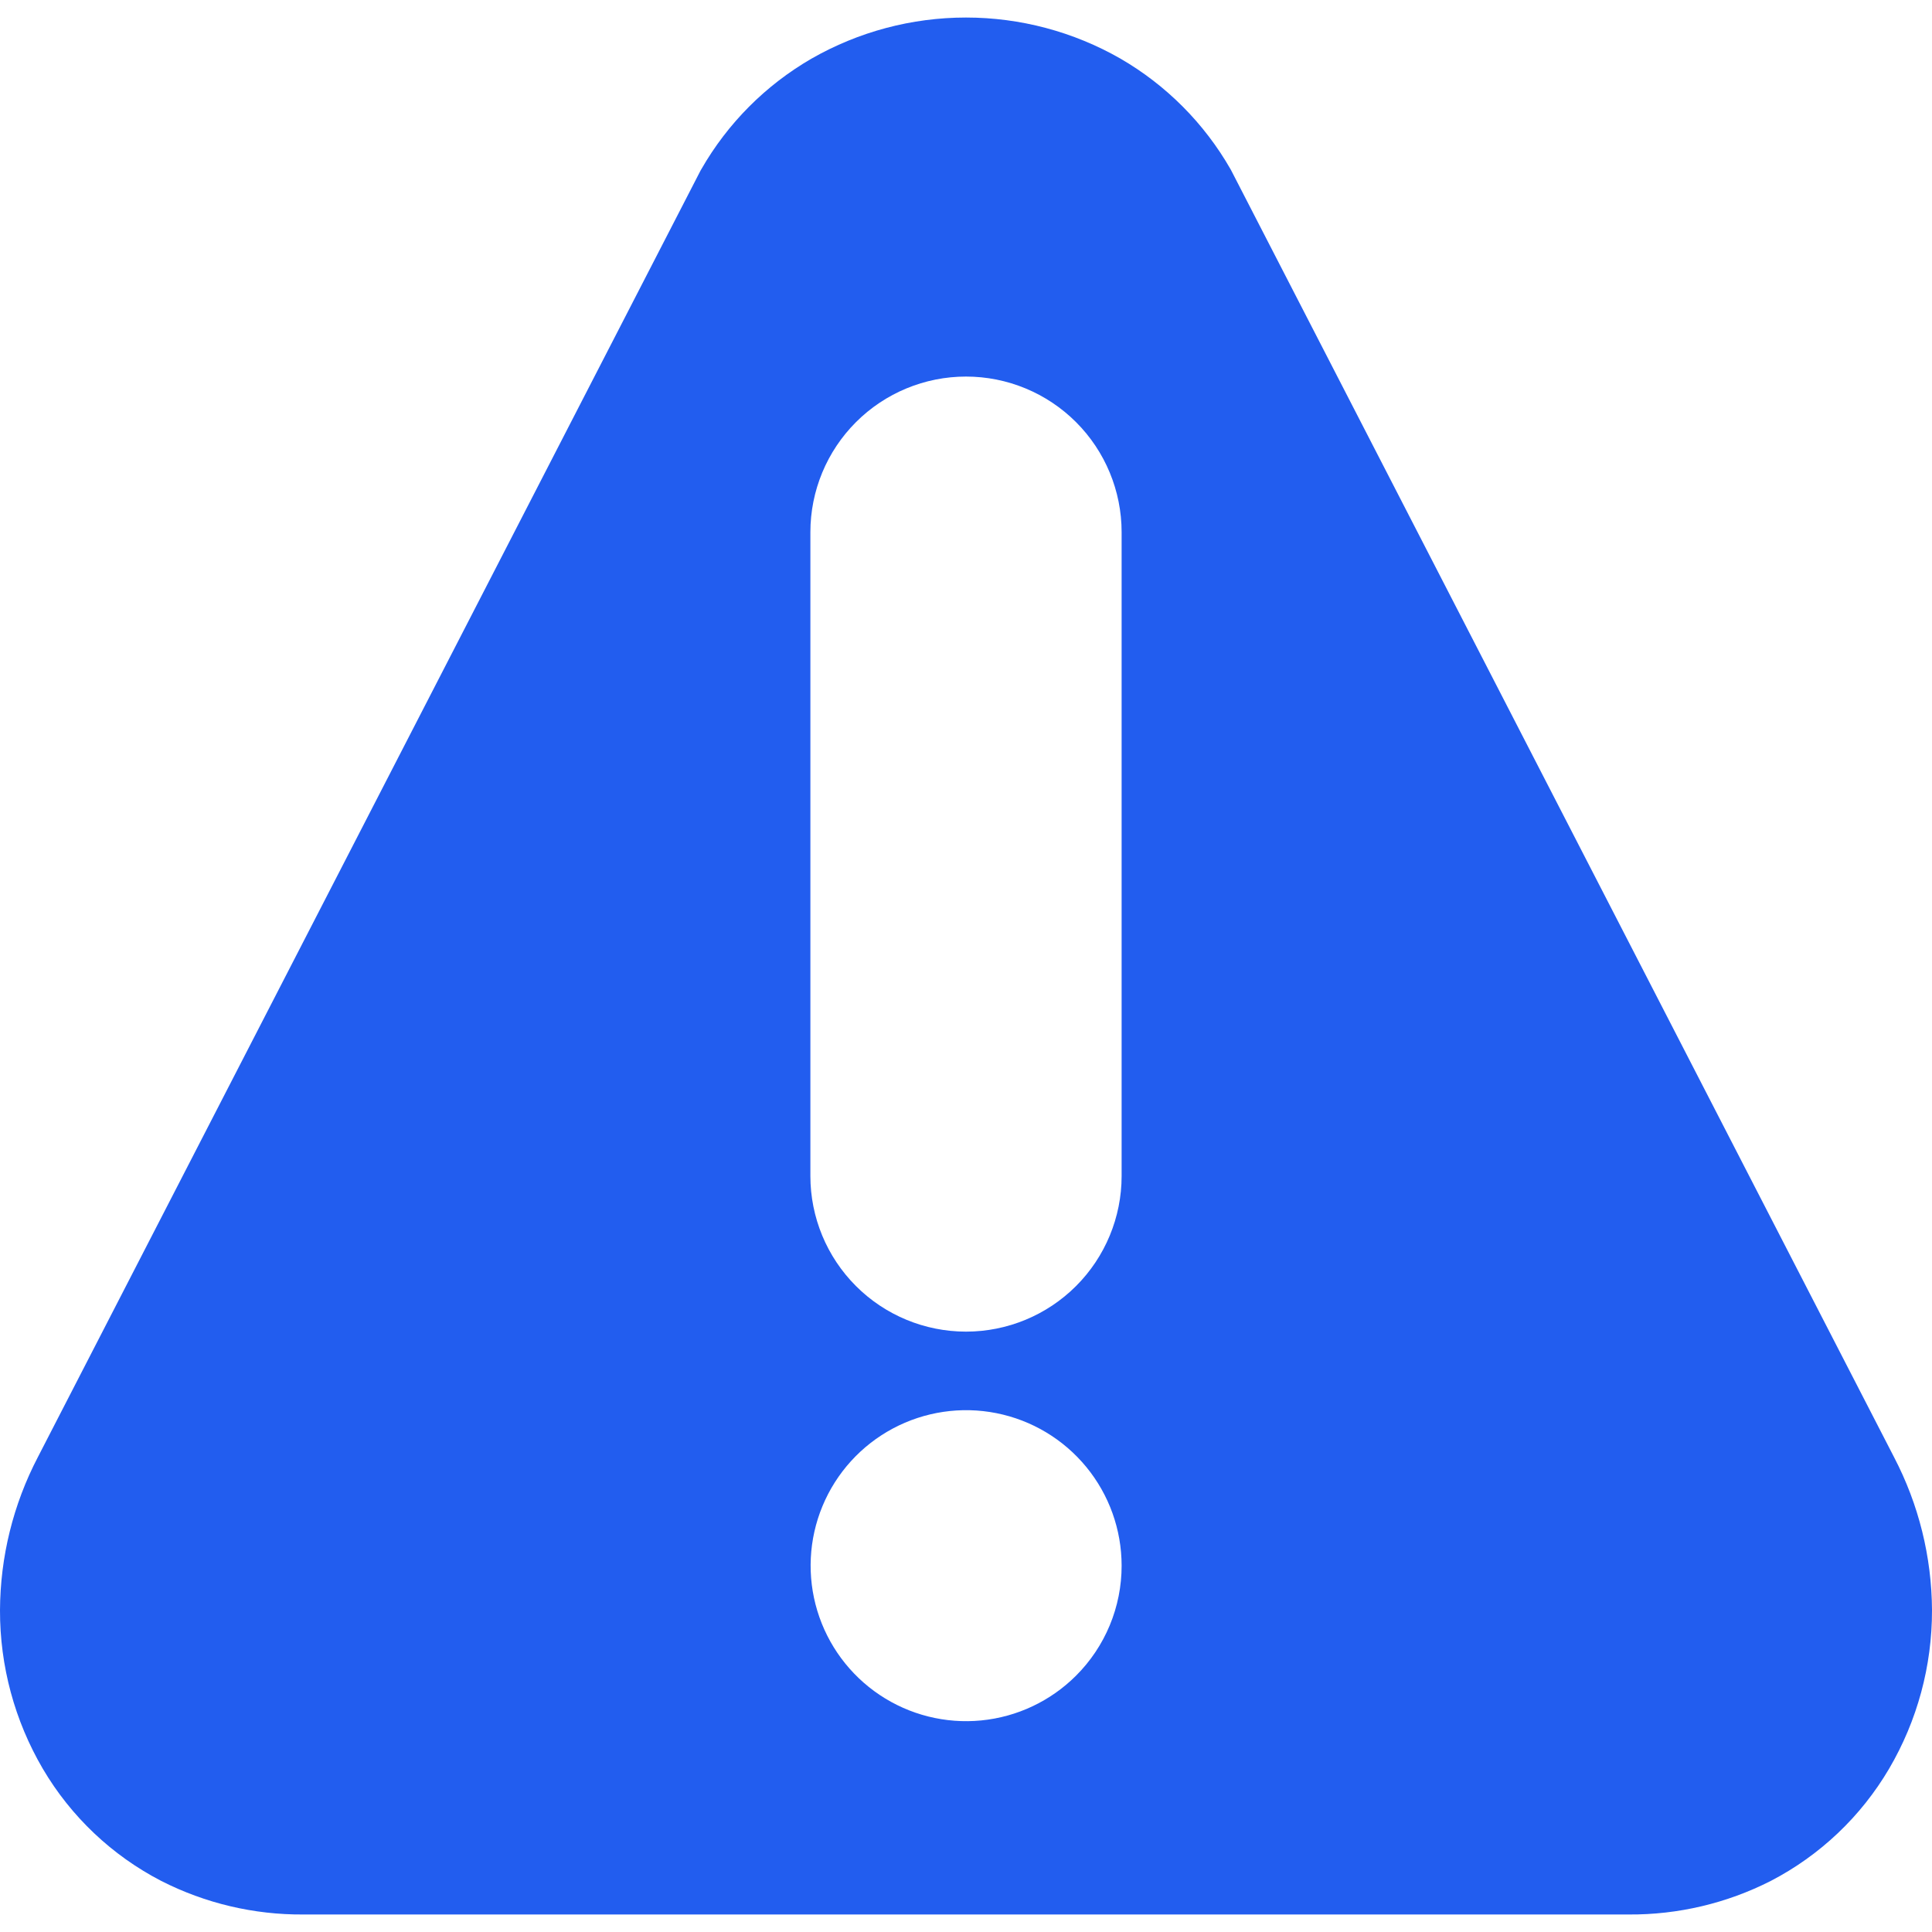 <?xml version="1.0" encoding="UTF-8"?> <svg xmlns="http://www.w3.org/2000/svg" width="512" height="512" viewBox="0 0 512 512" fill="none"><g clip-path="url(#clip0_5492_30)"><path d="M501.943 386.164L326.353 45.3C326.268 45.158 326.21 45.015 326.125 44.872C319.147 32.69 309.074 22.568 296.925 15.531C284.465 8.398 270.356 4.646 255.999 4.646C241.642 4.646 227.533 8.398 215.073 15.531C202.91 22.558 192.826 32.682 185.846 44.872C185.79 44.992 185.723 45.107 185.646 45.215L10.028 386.164C3.496 398.693 0.058 412.604 -5.71212e-06 426.733C-0.037 441.494 3.88 455.997 11.342 468.733C18.797 481.408 29.682 491.718 42.742 498.474C54.393 504.403 67.296 507.45 80.369 507.359H431.633C444.705 507.444 457.607 504.397 469.26 498.474C482.306 491.708 493.178 481.4 500.629 468.733C508.1 455.999 512.027 441.497 512 426.733C511.932 412.601 508.483 398.691 501.943 386.164ZM285.155 444.075C278.411 450.812 269.54 455.002 260.053 455.932C250.566 456.862 241.05 454.475 233.126 449.176C225.202 443.878 219.36 435.996 216.595 426.873C213.83 417.751 214.313 407.952 217.962 399.145C221.61 390.339 228.199 383.07 236.606 378.577C245.013 374.083 254.718 372.643 264.067 374.502C273.416 376.36 281.832 381.403 287.881 388.77C293.93 396.137 297.238 405.374 297.241 414.906C297.247 420.324 296.183 425.691 294.109 430.696C292.034 435.702 288.992 440.249 285.155 444.075ZM297.241 311.654C297.241 322.592 292.896 333.082 285.162 340.816C277.428 348.55 266.938 352.895 256 352.895C245.062 352.895 234.572 348.55 226.838 340.816C219.104 333.082 214.759 322.592 214.759 311.654V141.035C214.759 130.097 219.104 119.607 226.838 111.873C234.572 104.139 245.062 99.794 256 99.794C266.938 99.794 277.428 104.139 285.162 111.873C292.896 119.607 297.241 130.097 297.241 141.035V311.654Z" fill="#225DEF"></path></g><defs><clipPath id="clip0_5492_30"><rect width="512" height="512" fill="white"></rect></clipPath></defs></svg> 